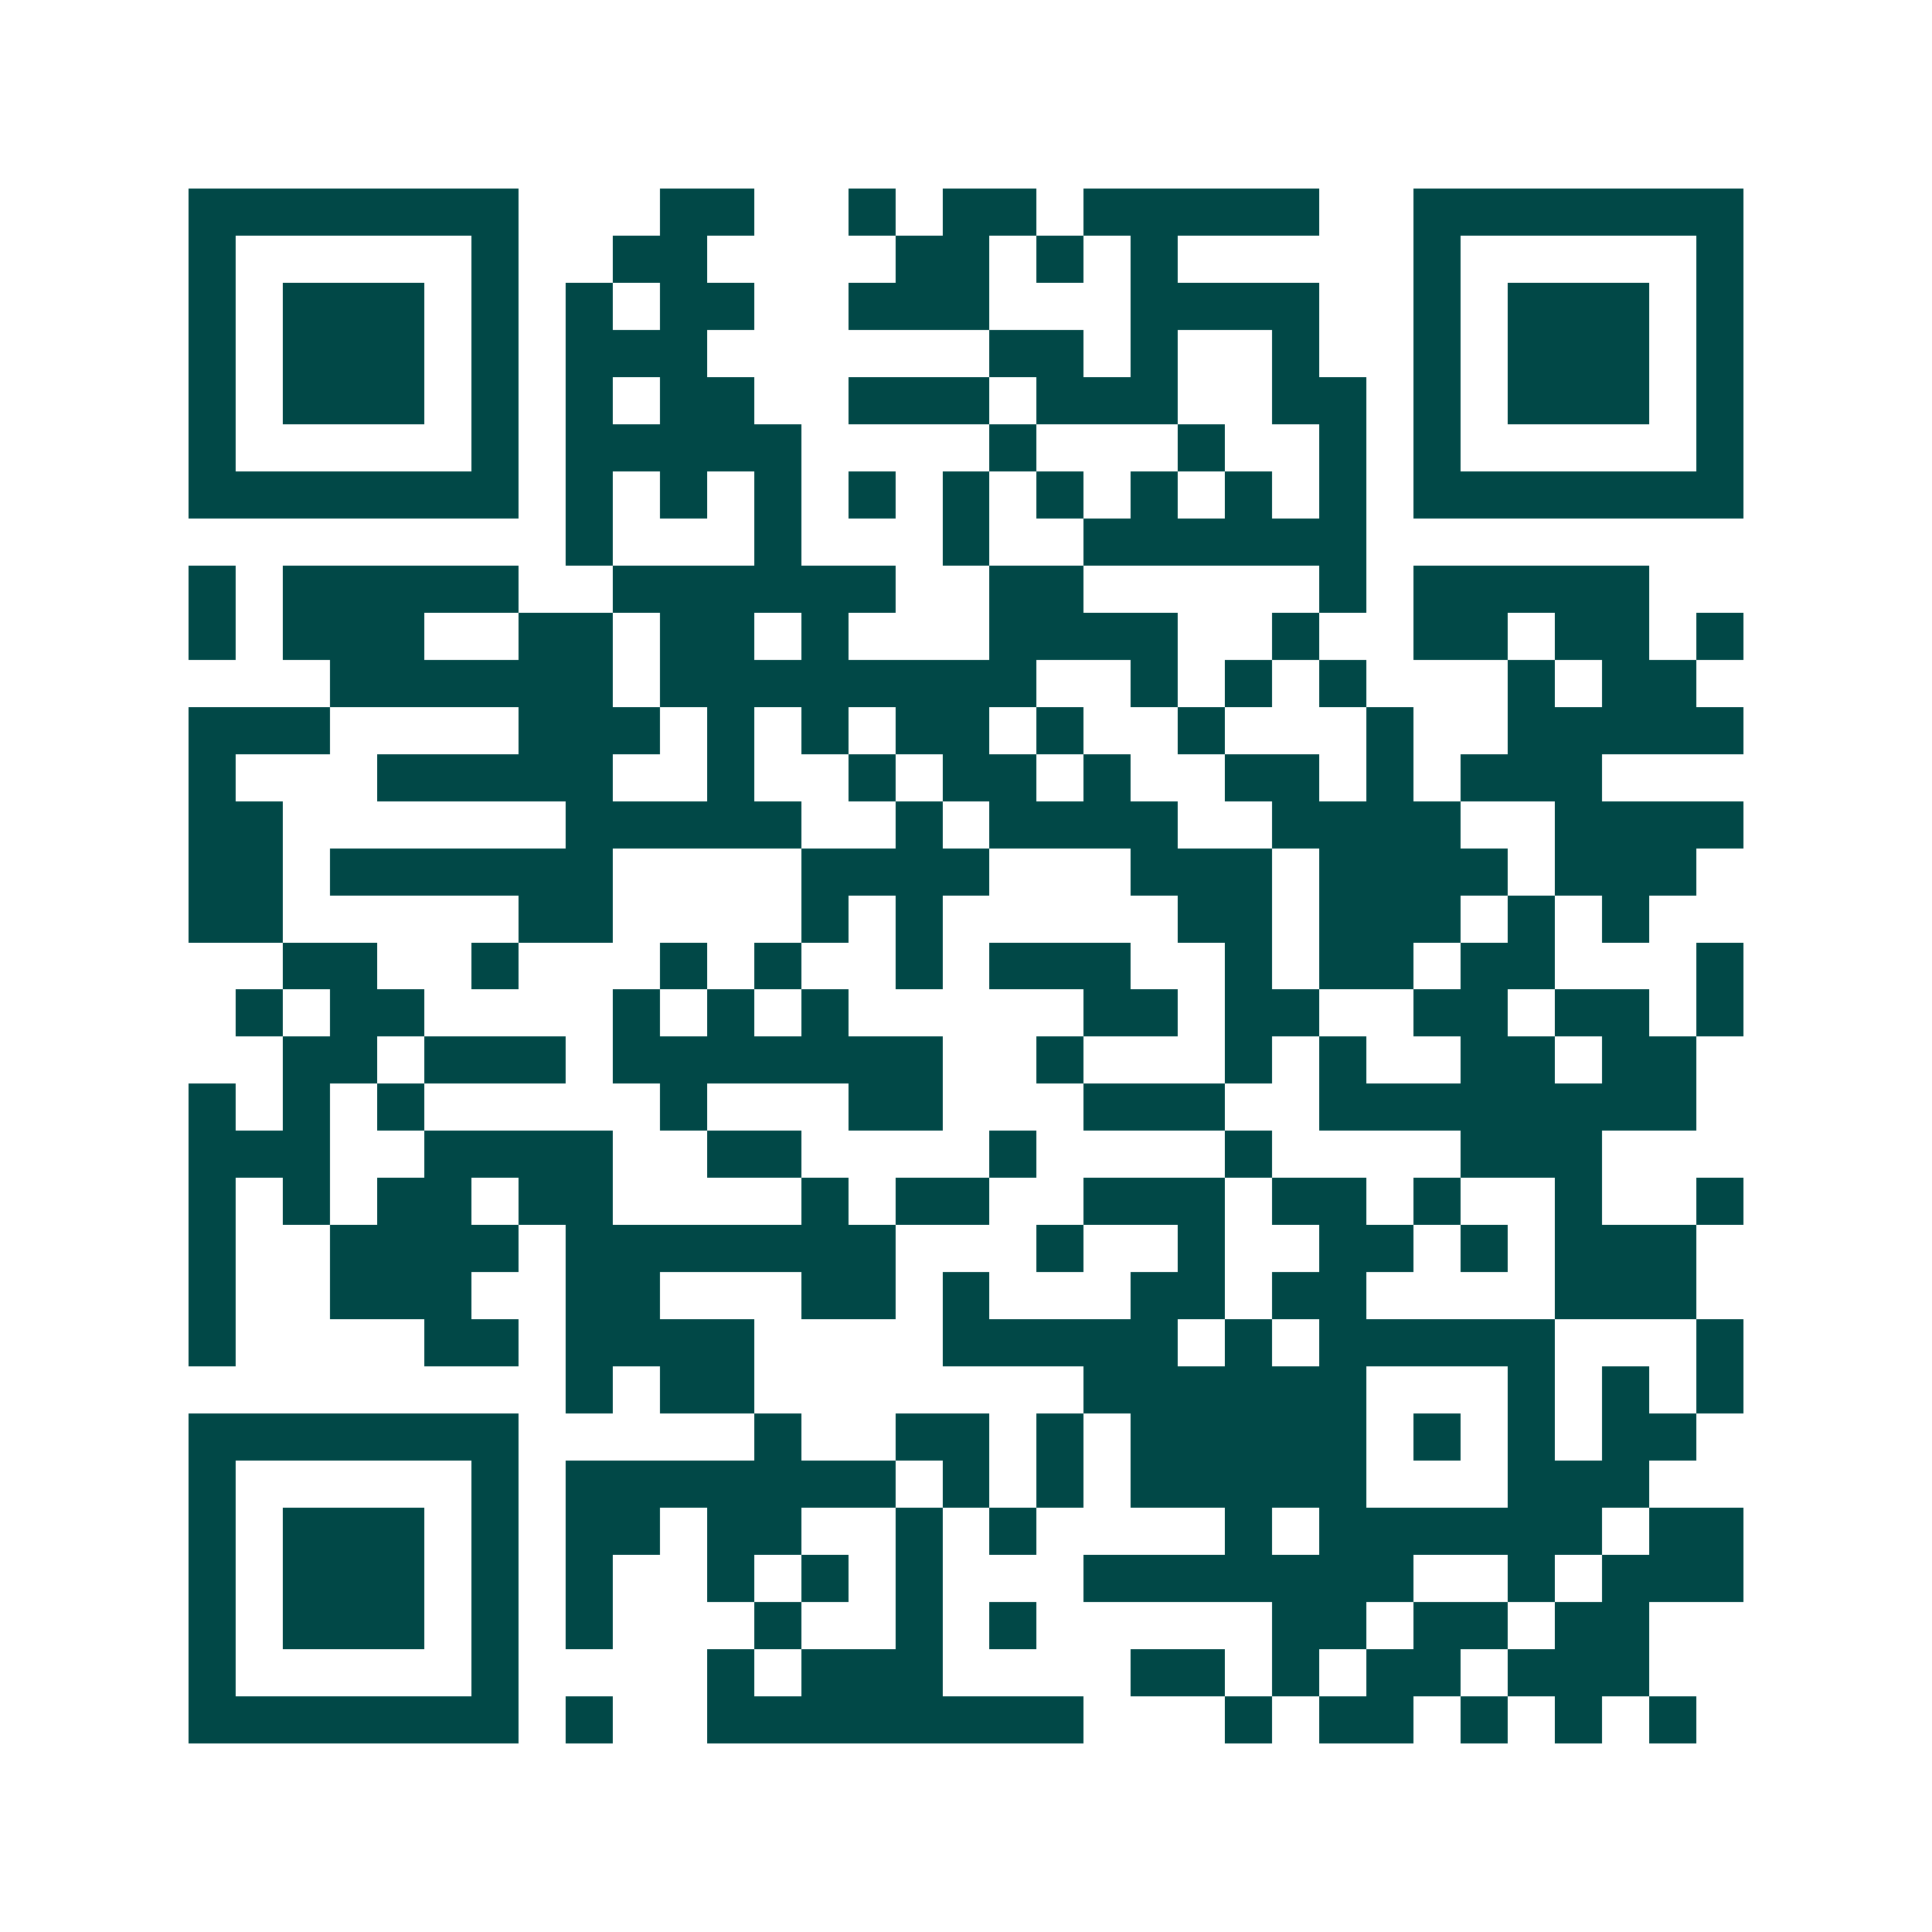 <svg xmlns="http://www.w3.org/2000/svg" width="200" height="200" viewBox="0 0 41 41" shape-rendering="crispEdges"><path fill="#ffffff" d="M0 0h41v41H0z"/><path stroke="#014847" d="M4 4.5h7m3 0h2m2 0h1m1 0h2m1 0h5m2 0h7M4 5.5h1m5 0h1m2 0h2m4 0h2m1 0h1m1 0h1m5 0h1m5 0h1M4 6.5h1m1 0h3m1 0h1m1 0h1m1 0h2m2 0h3m3 0h4m2 0h1m1 0h3m1 0h1M4 7.5h1m1 0h3m1 0h1m1 0h3m6 0h2m1 0h1m2 0h1m2 0h1m1 0h3m1 0h1M4 8.5h1m1 0h3m1 0h1m1 0h1m1 0h2m2 0h3m1 0h3m2 0h2m1 0h1m1 0h3m1 0h1M4 9.5h1m5 0h1m1 0h5m4 0h1m3 0h1m2 0h1m1 0h1m5 0h1M4 10.5h7m1 0h1m1 0h1m1 0h1m1 0h1m1 0h1m1 0h1m1 0h1m1 0h1m1 0h1m1 0h7M12 11.5h1m3 0h1m3 0h1m2 0h6M4 12.5h1m1 0h5m2 0h6m2 0h2m5 0h1m1 0h5M4 13.5h1m1 0h3m2 0h2m1 0h2m1 0h1m3 0h4m2 0h1m2 0h2m1 0h2m1 0h1M7 14.5h6m1 0h8m2 0h1m1 0h1m1 0h1m3 0h1m1 0h2M4 15.5h3m4 0h3m1 0h1m1 0h1m1 0h2m1 0h1m2 0h1m3 0h1m2 0h5M4 16.5h1m3 0h5m2 0h1m2 0h1m1 0h2m1 0h1m2 0h2m1 0h1m1 0h3M4 17.5h2m6 0h5m2 0h1m1 0h4m2 0h4m2 0h4M4 18.5h2m1 0h6m4 0h4m3 0h3m1 0h4m1 0h3M4 19.5h2m5 0h2m4 0h1m1 0h1m5 0h2m1 0h3m1 0h1m1 0h1M6 20.5h2m2 0h1m3 0h1m1 0h1m2 0h1m1 0h3m2 0h1m1 0h2m1 0h2m3 0h1M5 21.5h1m1 0h2m4 0h1m1 0h1m1 0h1m5 0h2m1 0h2m2 0h2m1 0h2m1 0h1M6 22.5h2m1 0h3m1 0h7m2 0h1m3 0h1m1 0h1m2 0h2m1 0h2M4 23.5h1m1 0h1m1 0h1m5 0h1m3 0h2m3 0h3m2 0h8M4 24.5h3m2 0h4m2 0h2m4 0h1m4 0h1m4 0h3M4 25.5h1m1 0h1m1 0h2m1 0h2m4 0h1m1 0h2m2 0h3m1 0h2m1 0h1m2 0h1m2 0h1M4 26.5h1m2 0h4m1 0h7m3 0h1m2 0h1m2 0h2m1 0h1m1 0h3M4 27.5h1m2 0h3m2 0h2m3 0h2m1 0h1m3 0h2m1 0h2m4 0h3M4 28.5h1m4 0h2m1 0h4m4 0h5m1 0h1m1 0h5m3 0h1M12 29.5h1m1 0h2m7 0h6m3 0h1m1 0h1m1 0h1M4 30.5h7m5 0h1m2 0h2m1 0h1m1 0h5m1 0h1m1 0h1m1 0h2M4 31.5h1m5 0h1m1 0h7m1 0h1m1 0h1m1 0h5m3 0h3M4 32.5h1m1 0h3m1 0h1m1 0h2m1 0h2m2 0h1m1 0h1m4 0h1m1 0h6m1 0h2M4 33.5h1m1 0h3m1 0h1m1 0h1m2 0h1m1 0h1m1 0h1m3 0h7m2 0h1m1 0h3M4 34.5h1m1 0h3m1 0h1m1 0h1m3 0h1m2 0h1m1 0h1m5 0h2m1 0h2m1 0h2M4 35.5h1m5 0h1m4 0h1m1 0h3m4 0h2m1 0h1m1 0h2m1 0h3M4 36.5h7m1 0h1m2 0h8m3 0h1m1 0h2m1 0h1m1 0h1m1 0h1"/></svg>
